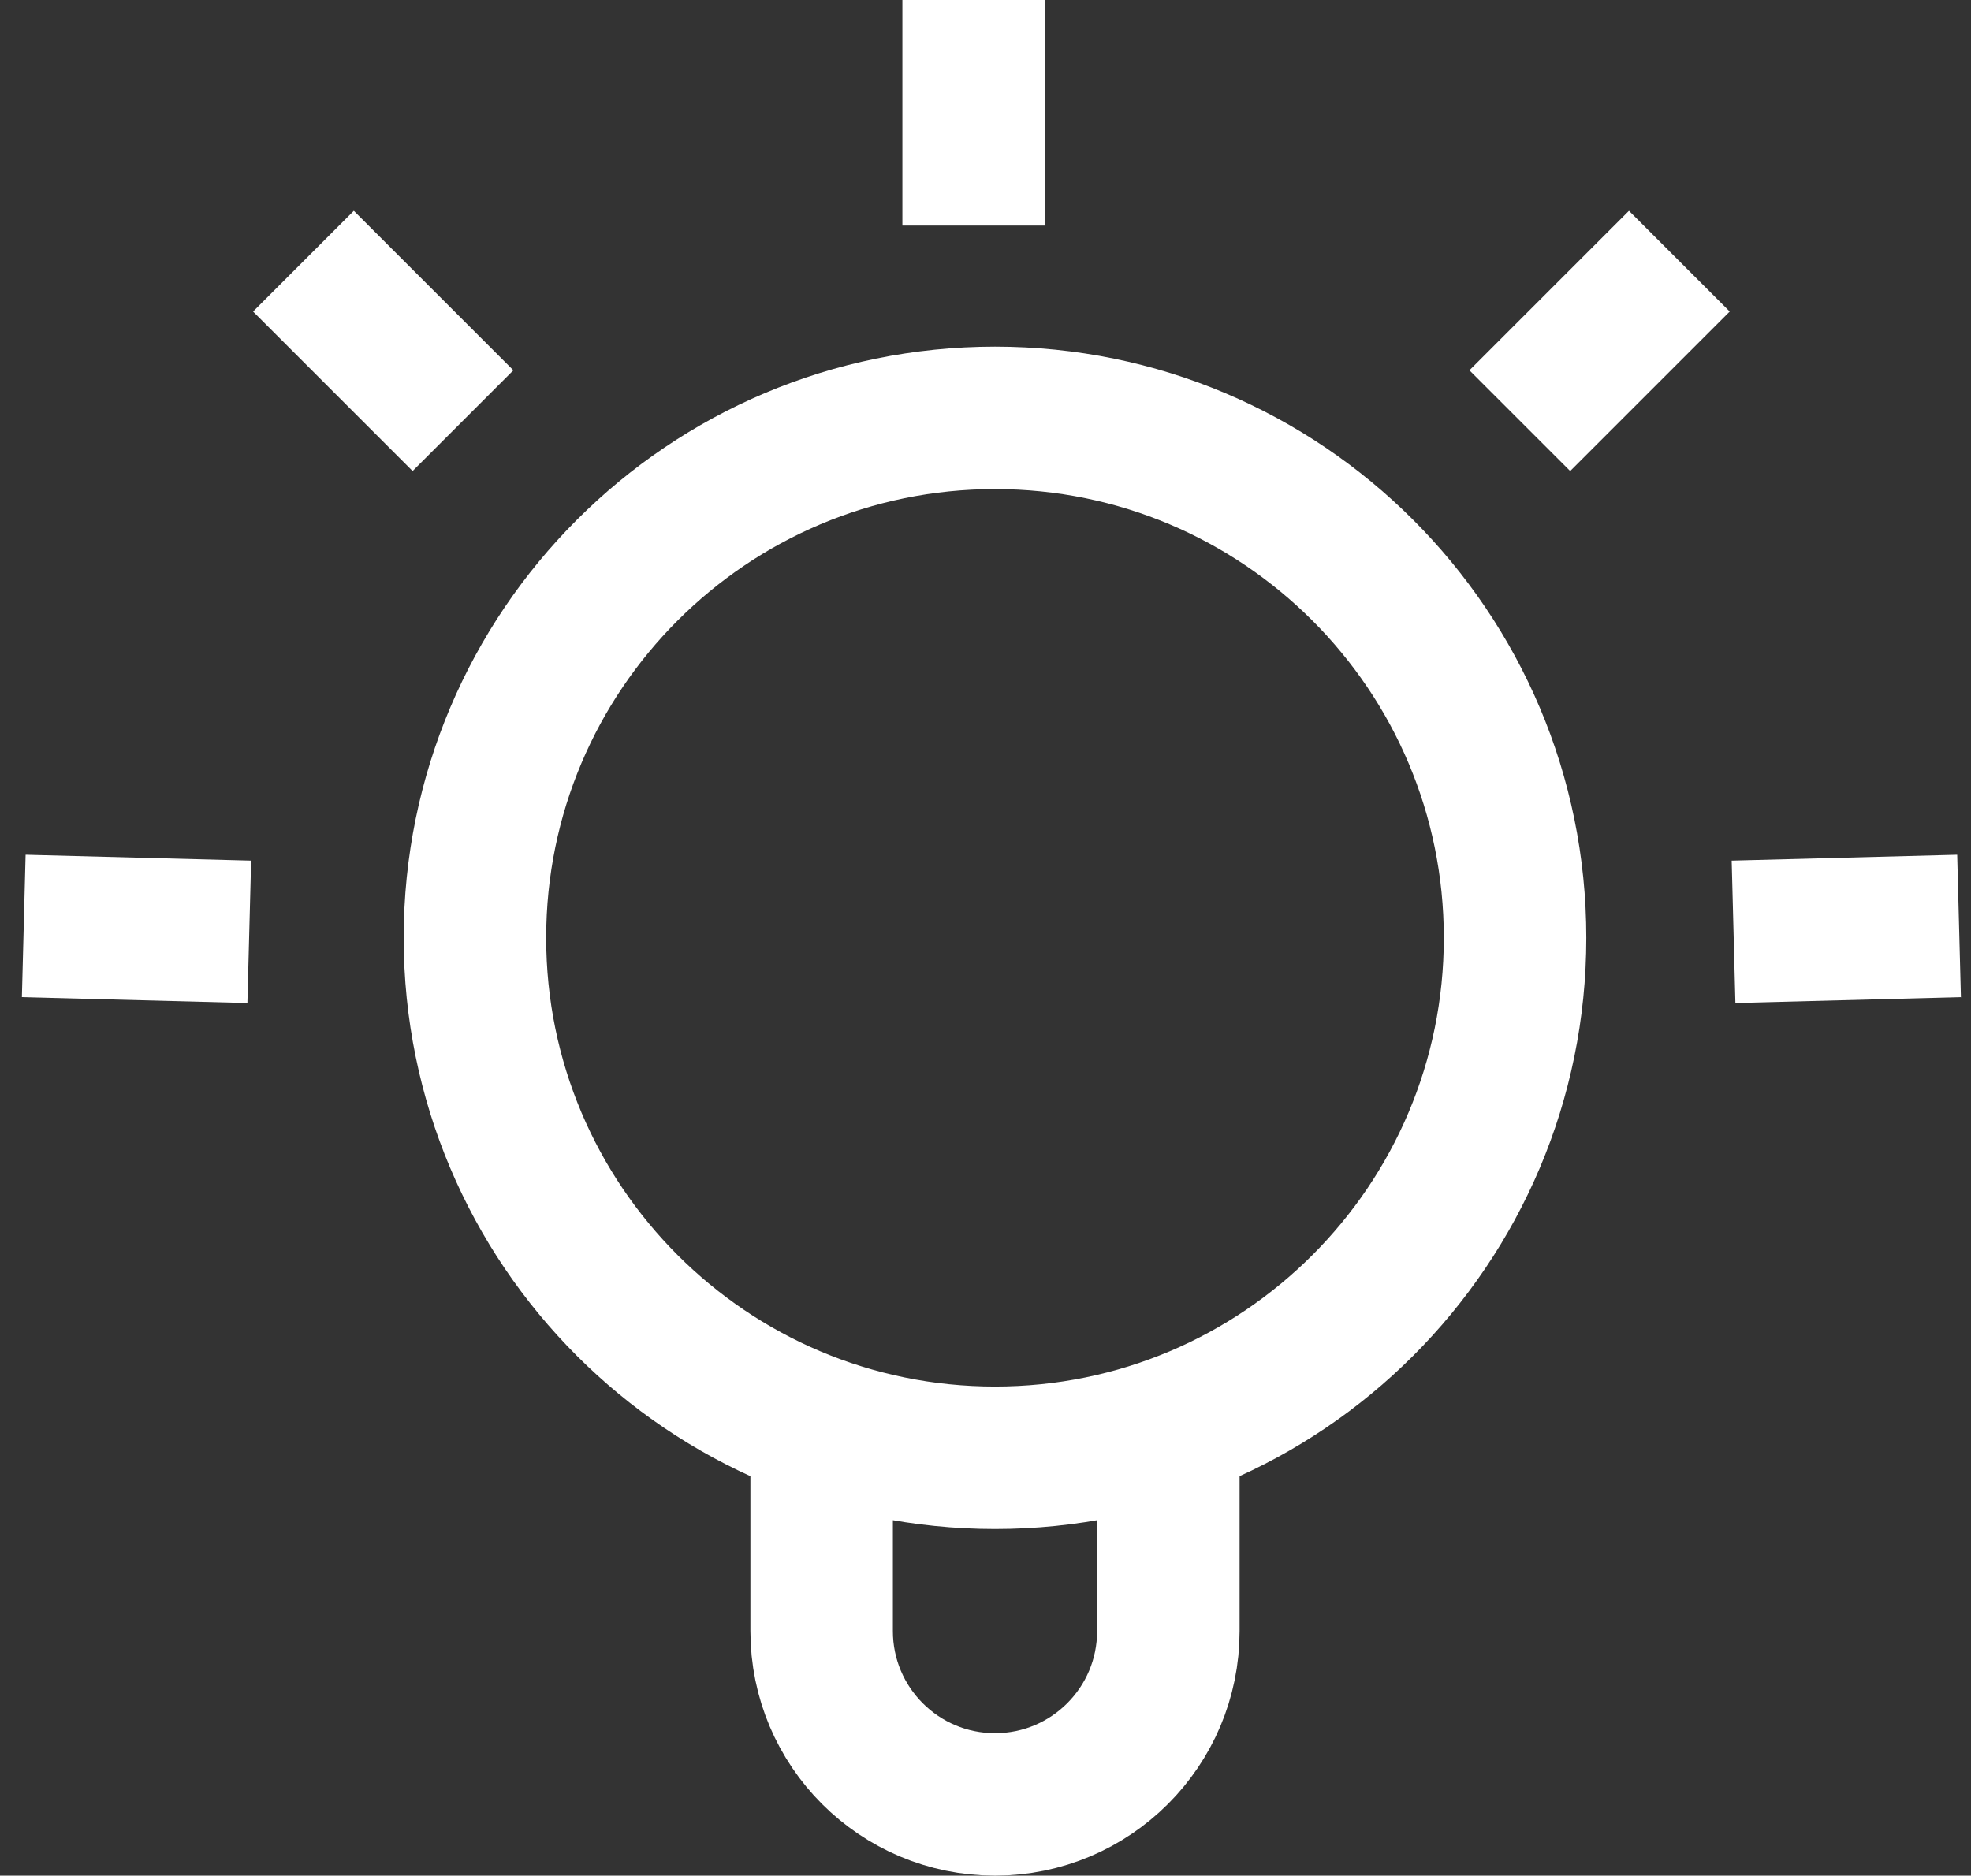 <svg width="83" height="79" viewBox="0 0 83 79" fill="none" xmlns="http://www.w3.org/2000/svg">
<rect x="0" y="0" width="83" height="79" fill="#333333" stroke="none"/>
<path d="M41 0V9.5" stroke="white" stroke-width="6"/>
<path d="M70.718 11L64 17.718" stroke="white" stroke-width="6"/>
<path d="M12.779 11L19.497 17.718" stroke="white" stroke-width="6"/>
<path d="M82.497 39L73 39.248" stroke="white" stroke-width="6"/>
<path d="M1 39L10.497 39.248" stroke="white" stroke-width="6"/>
<path d="M34.6 60.154V68.7C34.6 72.732 37.868 76 41.9 76C45.932 76 49.2 72.732 49.2 68.7V60.154M63.8 39.5C63.8 51.595 53.995 61.4 41.9 61.4C29.805 61.4 20 51.595 20 39.5C20 27.405 29.805 17.6 41.9 17.6C53.995 17.6 63.8 27.405 63.8 39.5Z" stroke="white" stroke-width="6" stroke-linecap="round" stroke-linejoin="round"/>
</svg>
